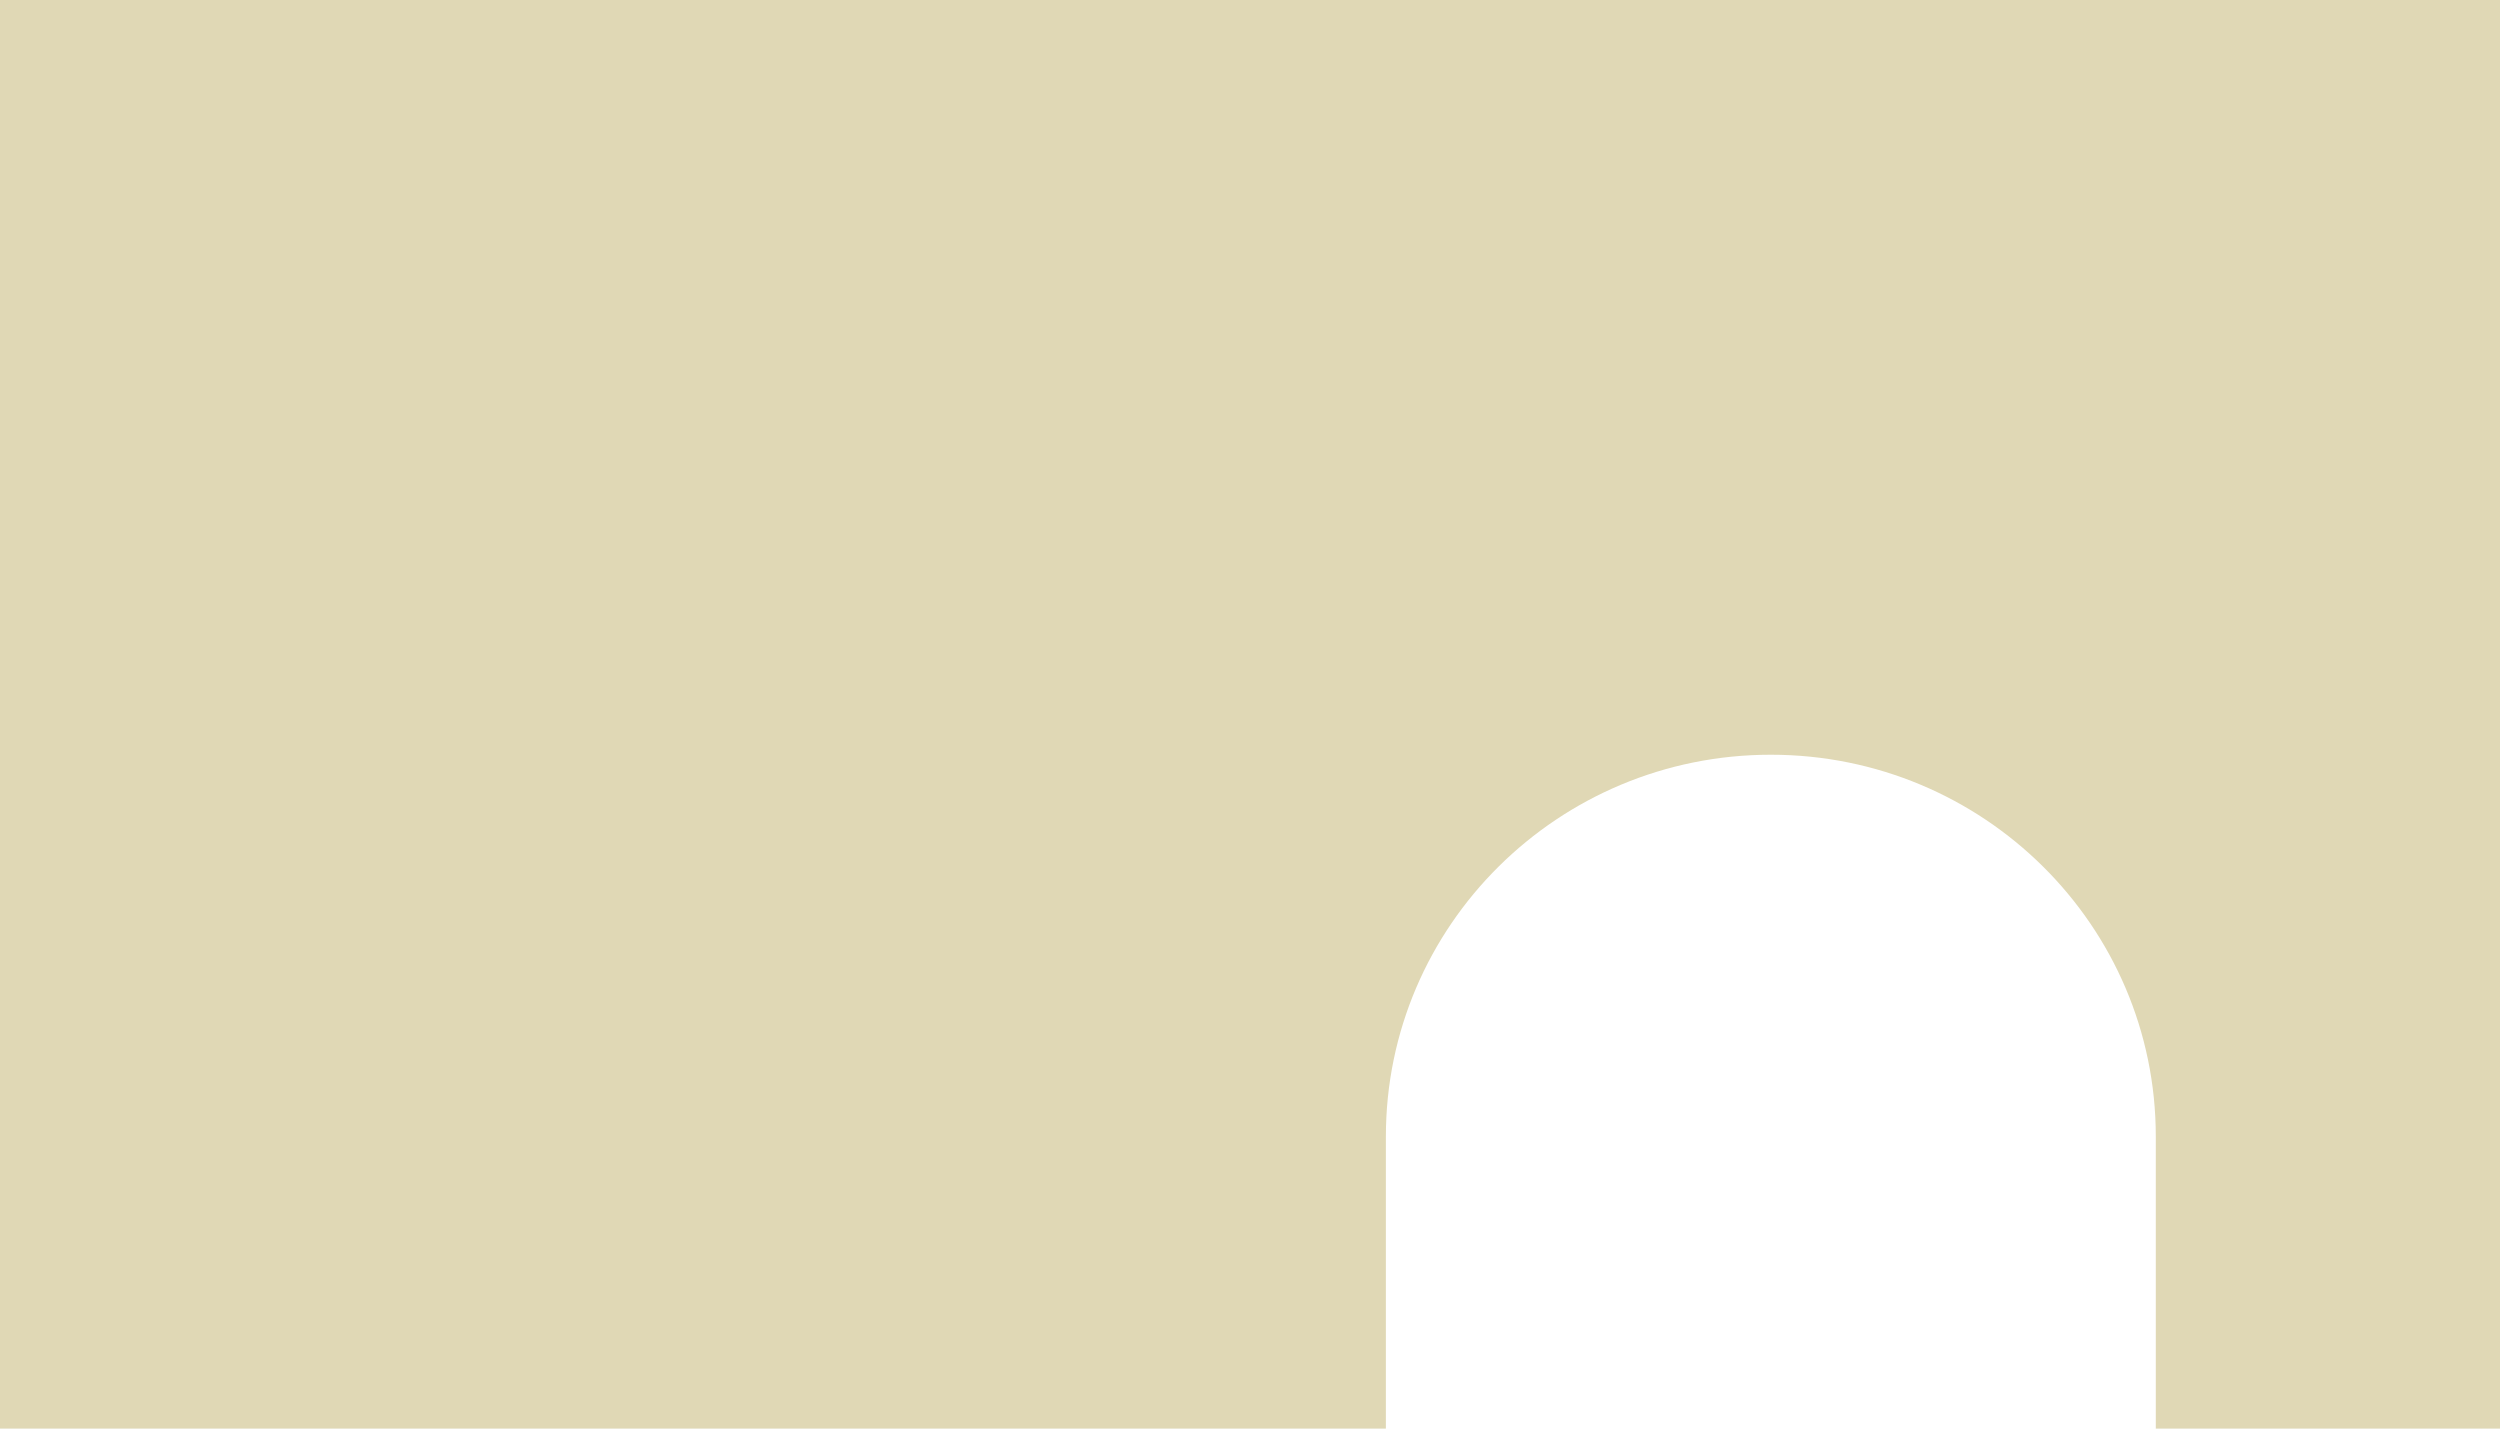 <svg width="91" height="52" viewBox="0 0 91 52" fill="none" xmlns="http://www.w3.org/2000/svg">
<g clip-path="url(#clip0_44_7078)">
<path fill-rule="evenodd" clip-rule="evenodd" d="M91 0H0V52H50.446V41.371C50.446 33.695 56.719 27.472 64.458 27.472C72.197 27.472 78.471 33.695 78.471 41.371V52H91V0Z" fill="#E0D8B5"/>
</g>
<defs>
<clipPath id="clip0_44_7078">
<rect width="91" height="52" fill="white"/>
</clipPath>
</defs>
</svg>
